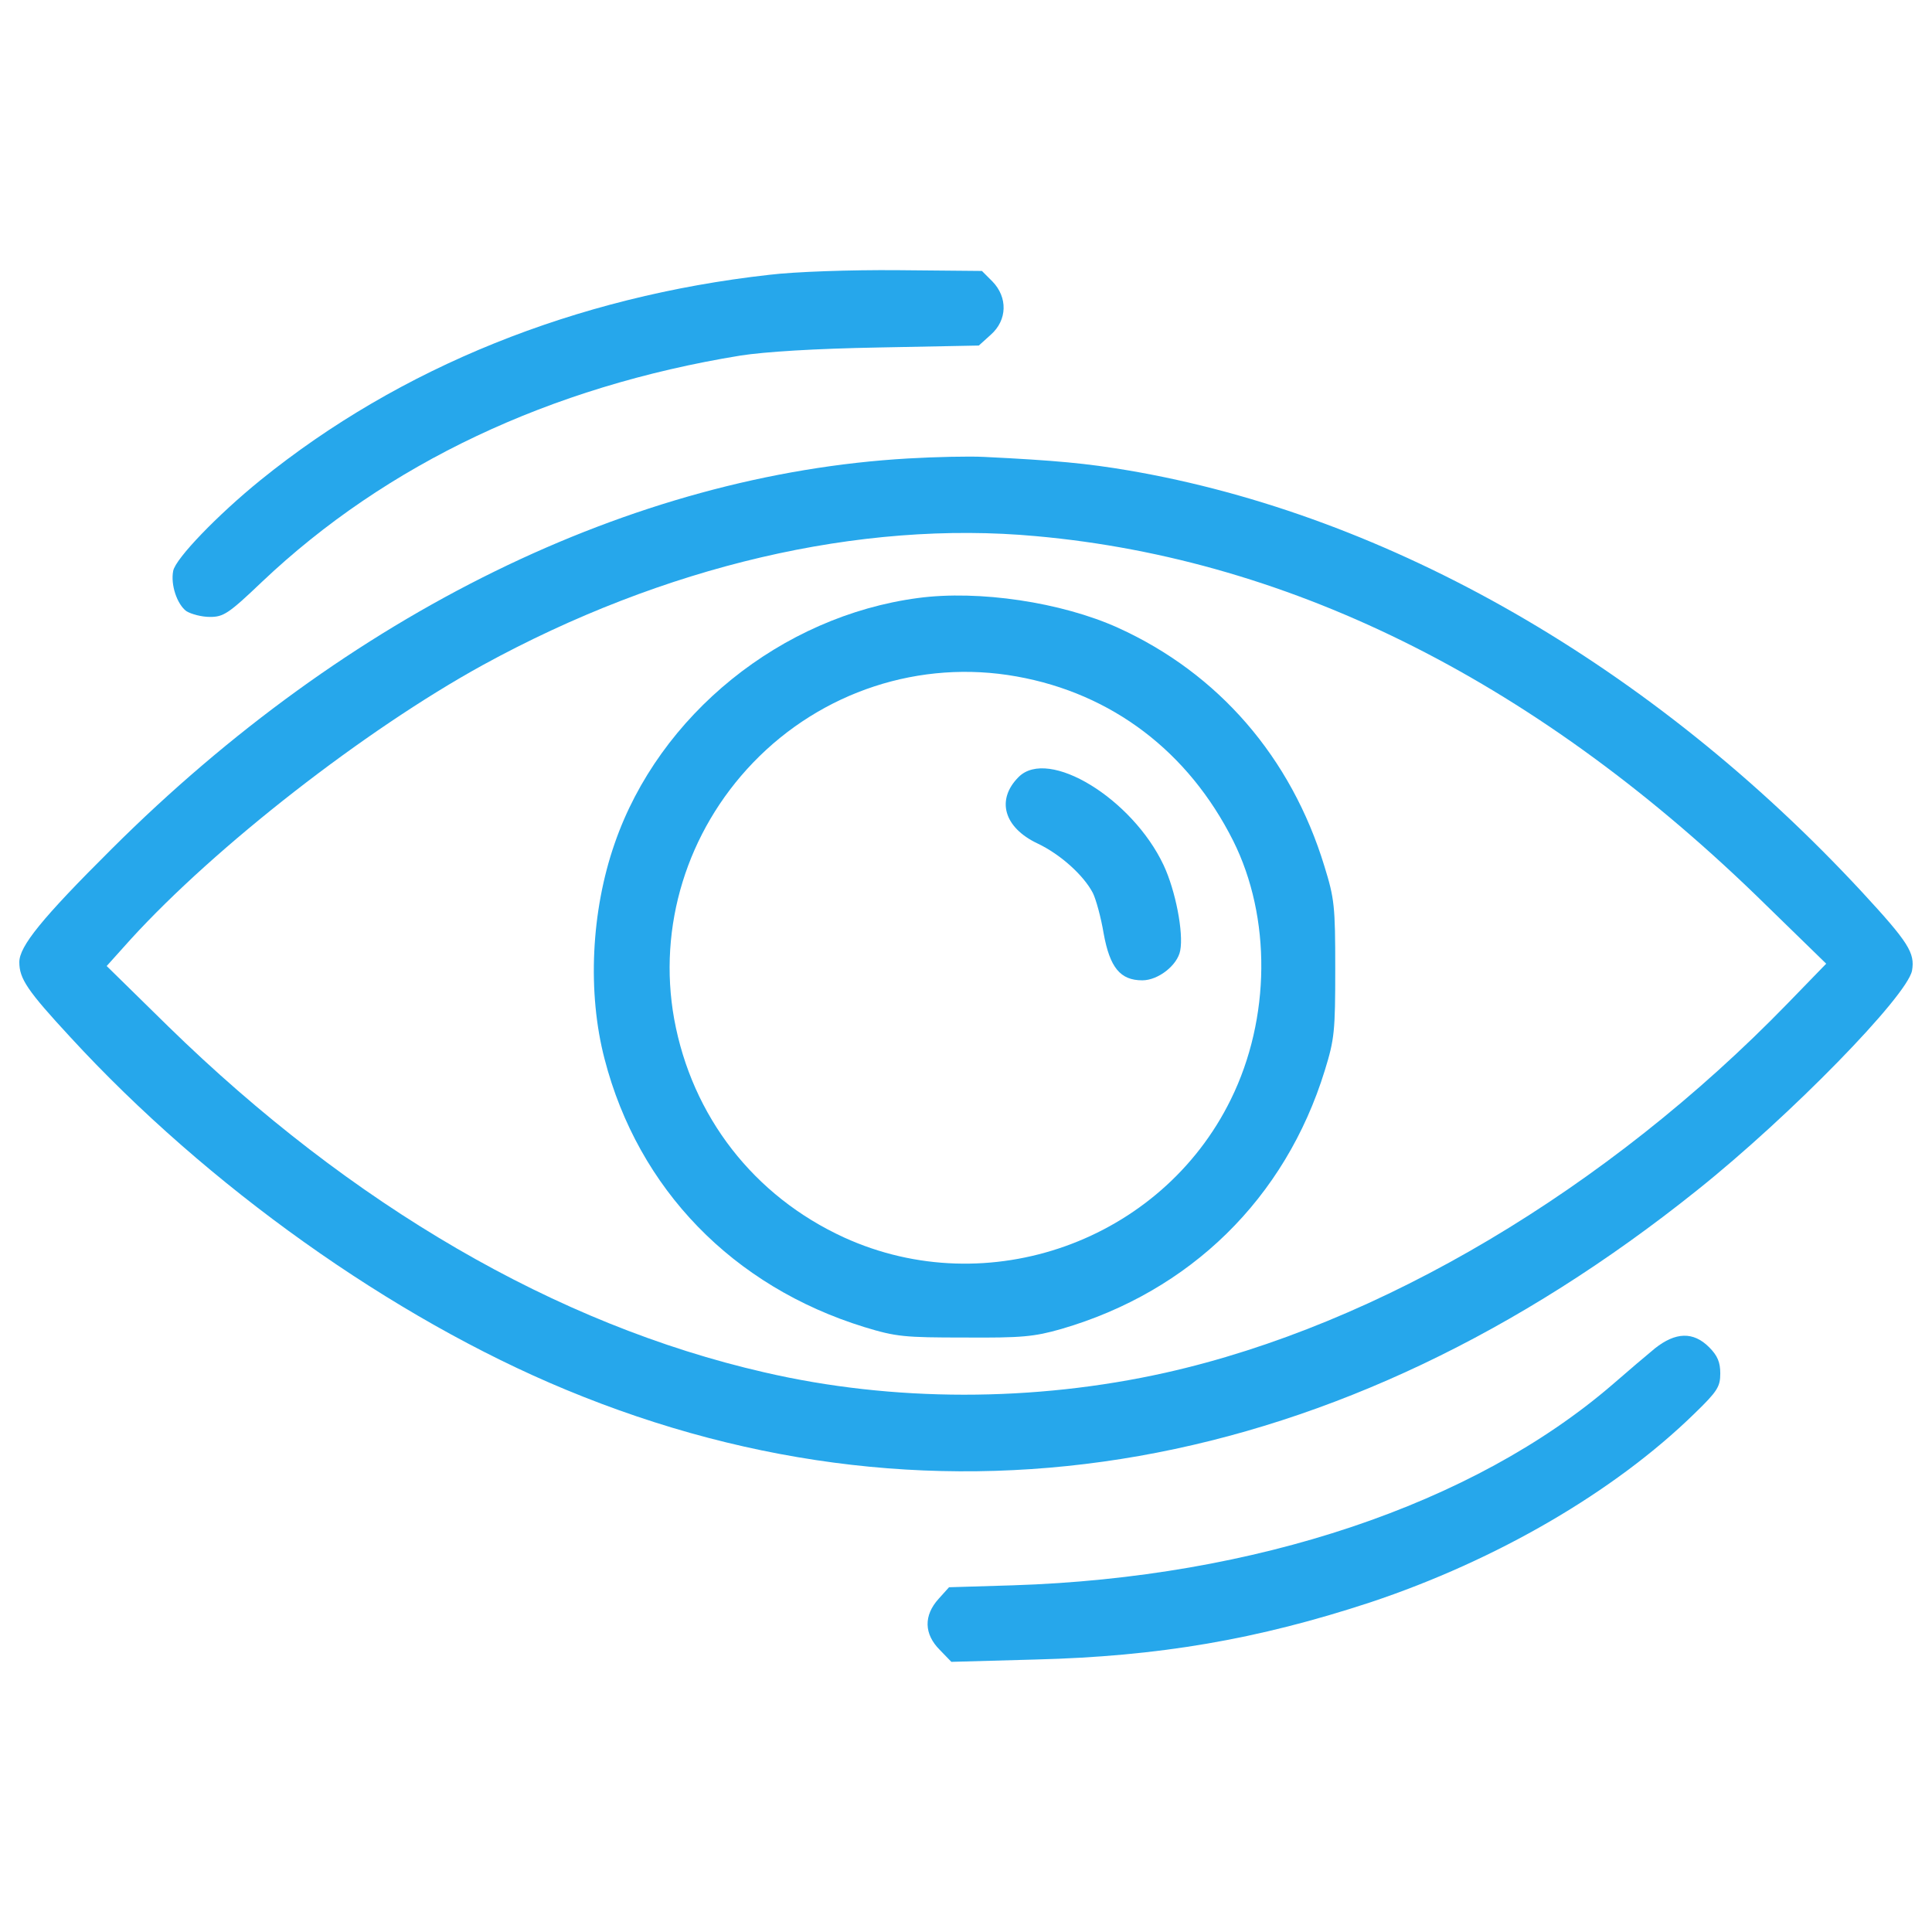 <svg xmlns="http://www.w3.org/2000/svg" xmlns:xlink="http://www.w3.org/1999/xlink" version="1.1" x="0px" y="0px" viewBox="0 0 1000 1000" enable-background="new 0 0 1000 1000" xml:space="preserve">
<g><g transform="translate(0,511) scale(0.1,-0.1)"><path d="M3981.8,3687.6c-1002.5-112.1-1910.9-478.2-2633.2-1062.5c-222.1-180.1-440.2-406.2-452.2-470.2c-14-72,20-172.1,68-208.1c26-16,80-30,122.1-30c70,0,96.1,16,270.1,182.1c644.3,610.3,1490.7,1010.5,2475.2,1170.6c128.1,20,384.2,36,718.3,42l516.3,10l62,56c86,76,88,194.1,8,276.1l-54,54l-436.2,4C4402,3713.6,4111.9,3703.6,3981.8,3687.6z" fill="#26a7eb"/><path d="M4702.2,2737.1c-1432.7-82-2901.4-802.4-4124-2021C216,356,100,211.9,100,129.9c0-86,42-148.1,264.1-388.2c708.3-770.4,1666.8-1452.7,2565.2-1824.9c1952.9-810.4,4005.9-448.2,5854.8,1032.5C9268.3-664.5,9870.6-46.2,9896.6,85.9c16,92-18,146.1-258.1,406.2C8554,1662.6,7191.4,2445,5840.7,2675.1c-212.1,36-376.2,52-748.4,70C5016.3,2749.1,4840.2,2745.1,4702.2,2737.1z M5362.5,2334.9C6699.1,2214.9,7979.7,1566.6,9142.3,424l310.1-302.1L9252.3-84.2c-934.5-962.4-2113-1662.8-3219.5-1910.9c-680.3-152.1-1412.7-152.1-2077,2C2881.3-1747,1818.8-1128.7,870.4-202.3L552.2,109.9l124.1,138.1c440.2,482.2,1210.6,1082.5,1820.9,1418.7C3435.6,2180.9,4450.1,2419,5362.5,2334.9z" fill="#26a7eb"/><path d="M4752.2,2014.8c-708.3-94-1340.6-604.3-1570.7-1270.6c-122.1-350.2-142.1-772.4-52-1116.5c174.1-672.3,664.3-1176.6,1344.6-1386.7c164.1-50,206.1-54,518.2-54c296.1-2,360.2,4,500.2,44c668.3,194.1,1160.6,676.3,1364.7,1338.6c50,162.1,54,202.1,54,526.2s-4,362.2-56,530.3c-172.1,564.3-548.3,998.5-1068.5,1234.6C5494.5,1992.8,5066.4,2056.8,4752.2,2014.8z M5262.4,1608.6c492.2-88,888.4-388.2,1120.5-850.4c198.1-396.2,194.1-920.4-12-1338.6c-360.2-734.3-1258.6-1054.5-2003-714.3c-466.2,214.1-786.4,626.3-878.4,1130.5c-86,478.2,66,970.5,408.2,1326.6C4252,1530.6,4762.2,1698.6,5262.4,1608.6z" fill="#26a7eb"/><path d="M5272.4,1088.3c-118.1-118.1-76-262.1,98.1-344.2c118-56,238.1-164.1,286.1-256.1c16-32,42-126.1,56-210.1c32-176.1,86-242.1,200.1-242.1c82,0,182.1,78,196.1,154.1c18,92-24,310.1-86,442.2C5860.7,976.3,5426.5,1242.4,5272.4,1088.3z" fill="#26a7eb"/><path d="M8566-1869.1c-44-36-140.1-118-216.1-184.1C7627.6-2677.4,6497-3055.6,5242.4-3095.6l-330.2-10l-54-60c-78-86-76-182.1,6-264.1l60-62l434.2,12c640.3,16,1150.5,104.1,1734.8,296.1c654.3,218.1,1262.6,572.3,1676.8,976.5c120.1,116.1,134.1,140.1,134.1,208.1c0,58-14,92.1-58,136.1C8764.1-1781,8672.1-1785,8566-1869.1z" fill="#26a7eb"/></g></g>
</svg>